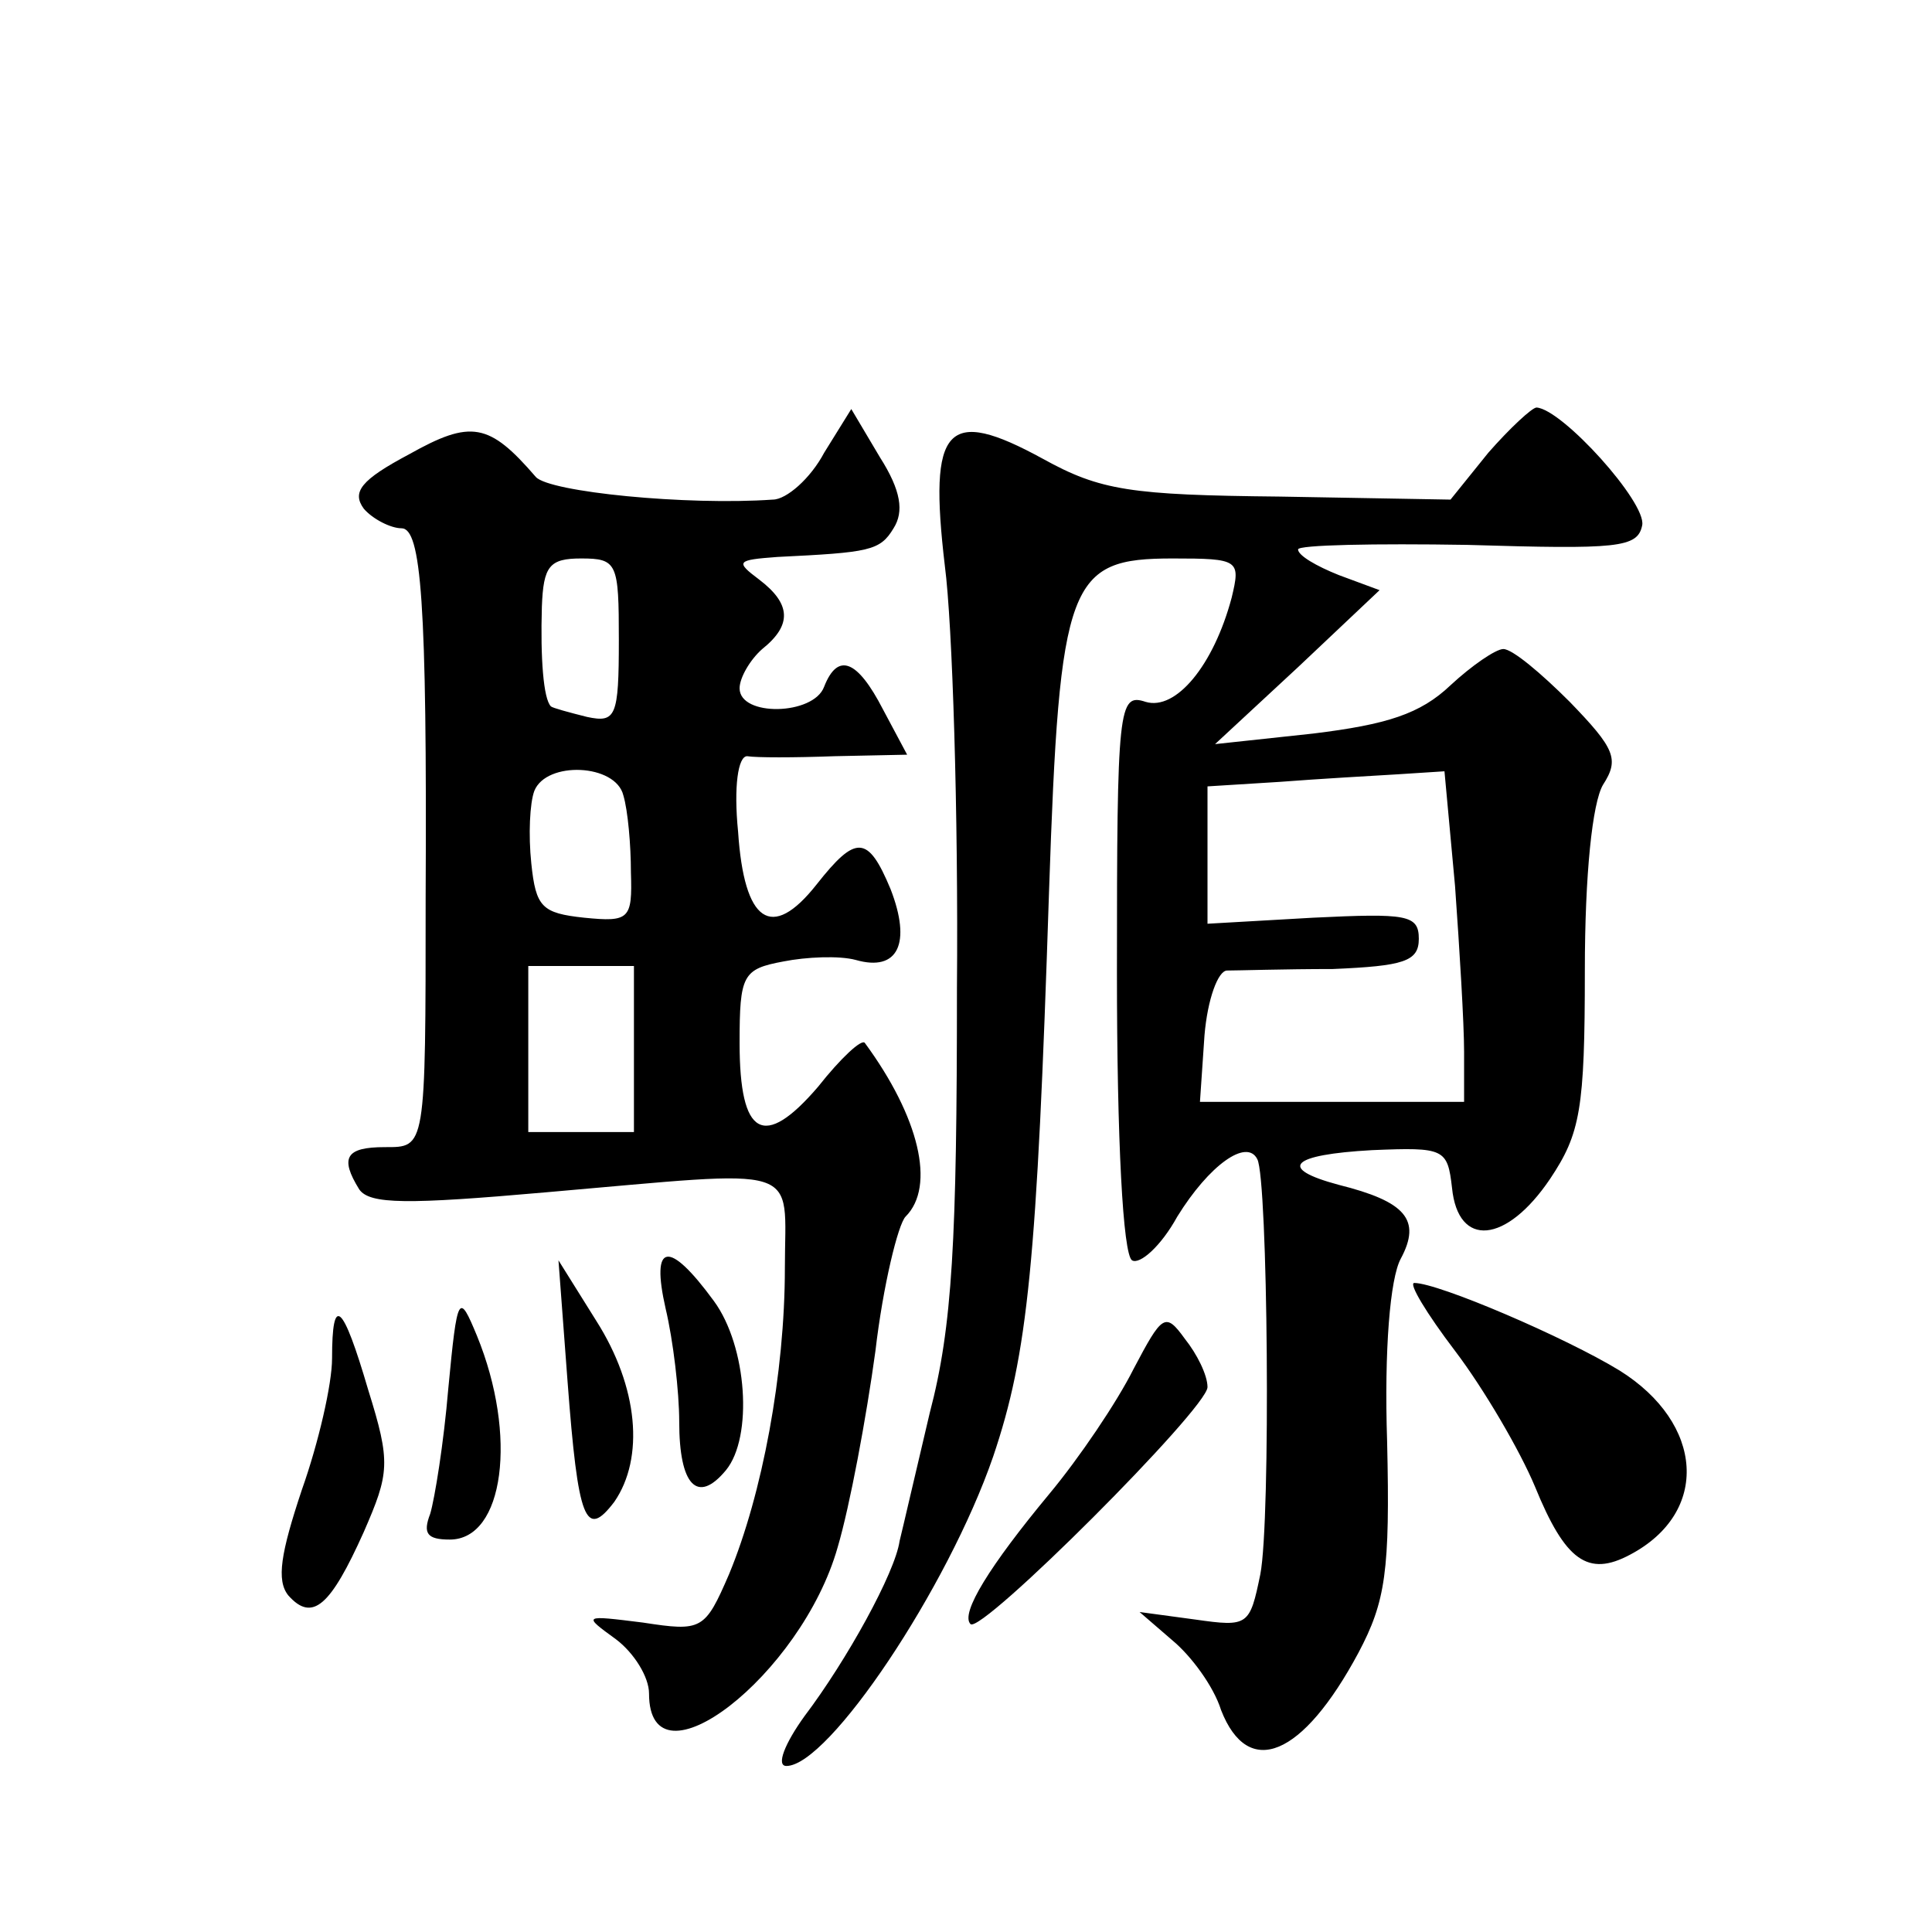 <?xml version="1.0" standalone="no"?>
<!DOCTYPE svg PUBLIC "-//W3C//DTD SVG 20010904//EN"
 "http://www.w3.org/TR/2001/REC-SVG-20010904/DTD/svg10.dtd">
<svg version="1.0" xmlns="http://www.w3.org/2000/svg"
 width="128pt" height="128pt" viewBox="0 0 128 128"
 preserveAspectRatio="xMidYMid meet">
<g transform="translate(0,128) scale(0.1,-0.1)"
fill="#0" stroke="none">
<path d="M546 980 c-9 -17 -25 -31 -34 -31 -57 -4 -148 5 -157 15 -31 36 -43 38
-84 15 -32 -17 -38 -25 -30 -36 6 -7 18 -13 25 -13 13 0 17 -48 16 -245 0 -167
0 -165 -27 -165 -26 0 -30 -7 -17 -28 7 -10 32 -10 123 -2 174 15 159 20 159 -50
0 -70 -15 -150 -37 -203 -16 -37 -18 -38 -57 -32 -40 5 -40 5 -18 -11 12 -9 22
-25 22 -36 0 -66 101 12 125 97 8 27 19 86 25 130 5 43 15 84 20 89 20 20 9 66
-27 115 -2 3 -16 -10 -31 -29 -36 -42 -52 -33 -52 29 0 45 2 49 29 54 15 3 37 4
48 1 28 -8 37 11 23 47 -15 36 -23 36 -49 3 -30 -38 -48 -25 -52 35 -3 30 0 50
6 50 6 -1 31 -1 58 0 l48 1 -16 30 c-17 33 -30 38 -39 15 -7 -19 -56 -20 -56 -1
0 7 7 19 15 26 20 16 19 30 -2 46 -16 12 -15 13 12 15 61 3 68 4 77 19 7 11 5 25
-9 47 l-19 32 -18 -29z m-136 -124 c0 -51 -2 -55 -21 -51 -12 3 -23 6 -24 7 -5
5 -7 32 -6 66 1 27 5 32 26 32 24 0 25 -3 25 -54z m3 -103 c3 -10 5 -33 5 -51 1
-31 -1 -33 -31 -30 -28 3 -32 7 -35 36 -2 19 -1 40 2 48 8 20 54 18 59 -3z m7 -168
l0 -55 -35 0 -35 0 0 55 0 55 35 0 35 0 0 -55z M986 980 l-25 -31 -113 2 c-99 1
-119 4 -157 25 -64 35 -76 22 -65 -71 5 -38 9 -164 8 -280 0 -167 -3 -224 -18 -281
-9 -38 -18 -77 -20 -85 -3 -21 -35 -79 -63 -116 -13 -18 -19 -33 -12 -33 28 0 107
118 137 205 23 68 29 128 37 374 7 207 13 221 82 221 44 0 45 -1 39 -26 -12 -45
-37 -75 -57 -69 -18 6 -19 -3 -19 -179 0 -112 4 -187 10 -191 5 -3 19 9 30 29 21
34 46 52 53 38 7 -13 9 -239 2 -275 -7 -34 -8 -35 -43 -30 l-37 5 22 -19 c12 -10
27 -30 32 -46 18 -46 54 -31 91 38 18 34 21 54 19 140 -2 61 2 108 9 121 14 26
3 38 -41 49 -41 11 -32 20 22 23 48 2 50 1 53 -25 4 -40 36 -37 65 6 20 30 23 46
23 138 0 64 5 111 12 123 11 17 8 24 -22 55 -19 19 -38 35 -44 35 -5 0 -21 -11
-35 -24 -20 -19 -42 -26 -91 -32 l-65 -7 55 51 54 51 -27 10 c-15 6 -27 13 -27
17 0 3 51 4 112 3 100 -3 113 -2 116 13 3 15 -53 77 -70 78 -3 0 -18 -14 -32 -30z
m-22 -287 c3 -42 6 -91 6 -110 l0 -33 -88 0 -87 0 3 44 c2 24 9 43 15 43 7 0 38
1 70 1 47 2 57 5 57 20 0 16 -8 17 -70 14 l-70 -4 0 45 0 46 48 3 c26 2 61 4 78
5 l31 2 7 -76z M441 413 c5 -21 9 -55 9 -75 0 -42 12 -55 31 -32 18 22 14 82 -8
112 -30 41 -42 39 -32 -5z M376 365 c7 -93 12 -105 31 -80 20 29 16 76 -12 120
l-25 40 6 -80z M964 385 c19 -25 43 -66 53 -90 20 -49 35 -60 63 -45 53 28 49 87
-7 122 -36 22 -120 58 -136 58 -4 0 8 -20 27 -45z M297 360 c-3 -36 -9 -73 -12
-83 -5 -13 -2 -17 13 -17 36 0 45 69 18 135 -12 29 -13 28 -19 -35z M220 380 c0
-17 -9 -56 -20 -87 -14 -42 -17 -60 -9 -70 16 -18 28 -7 50 42 17 39 18 46 3 94
-17 58 -24 64 -24 21z M751 373 c-11 -22 -36 -59 -56 -83 -39 -47 -59 -79 -52 -86
7 -7 157 143 157 157 0 8 -7 22 -15 32 -13 18 -15 16 -34 -20z"/>
</g>
</svg>
